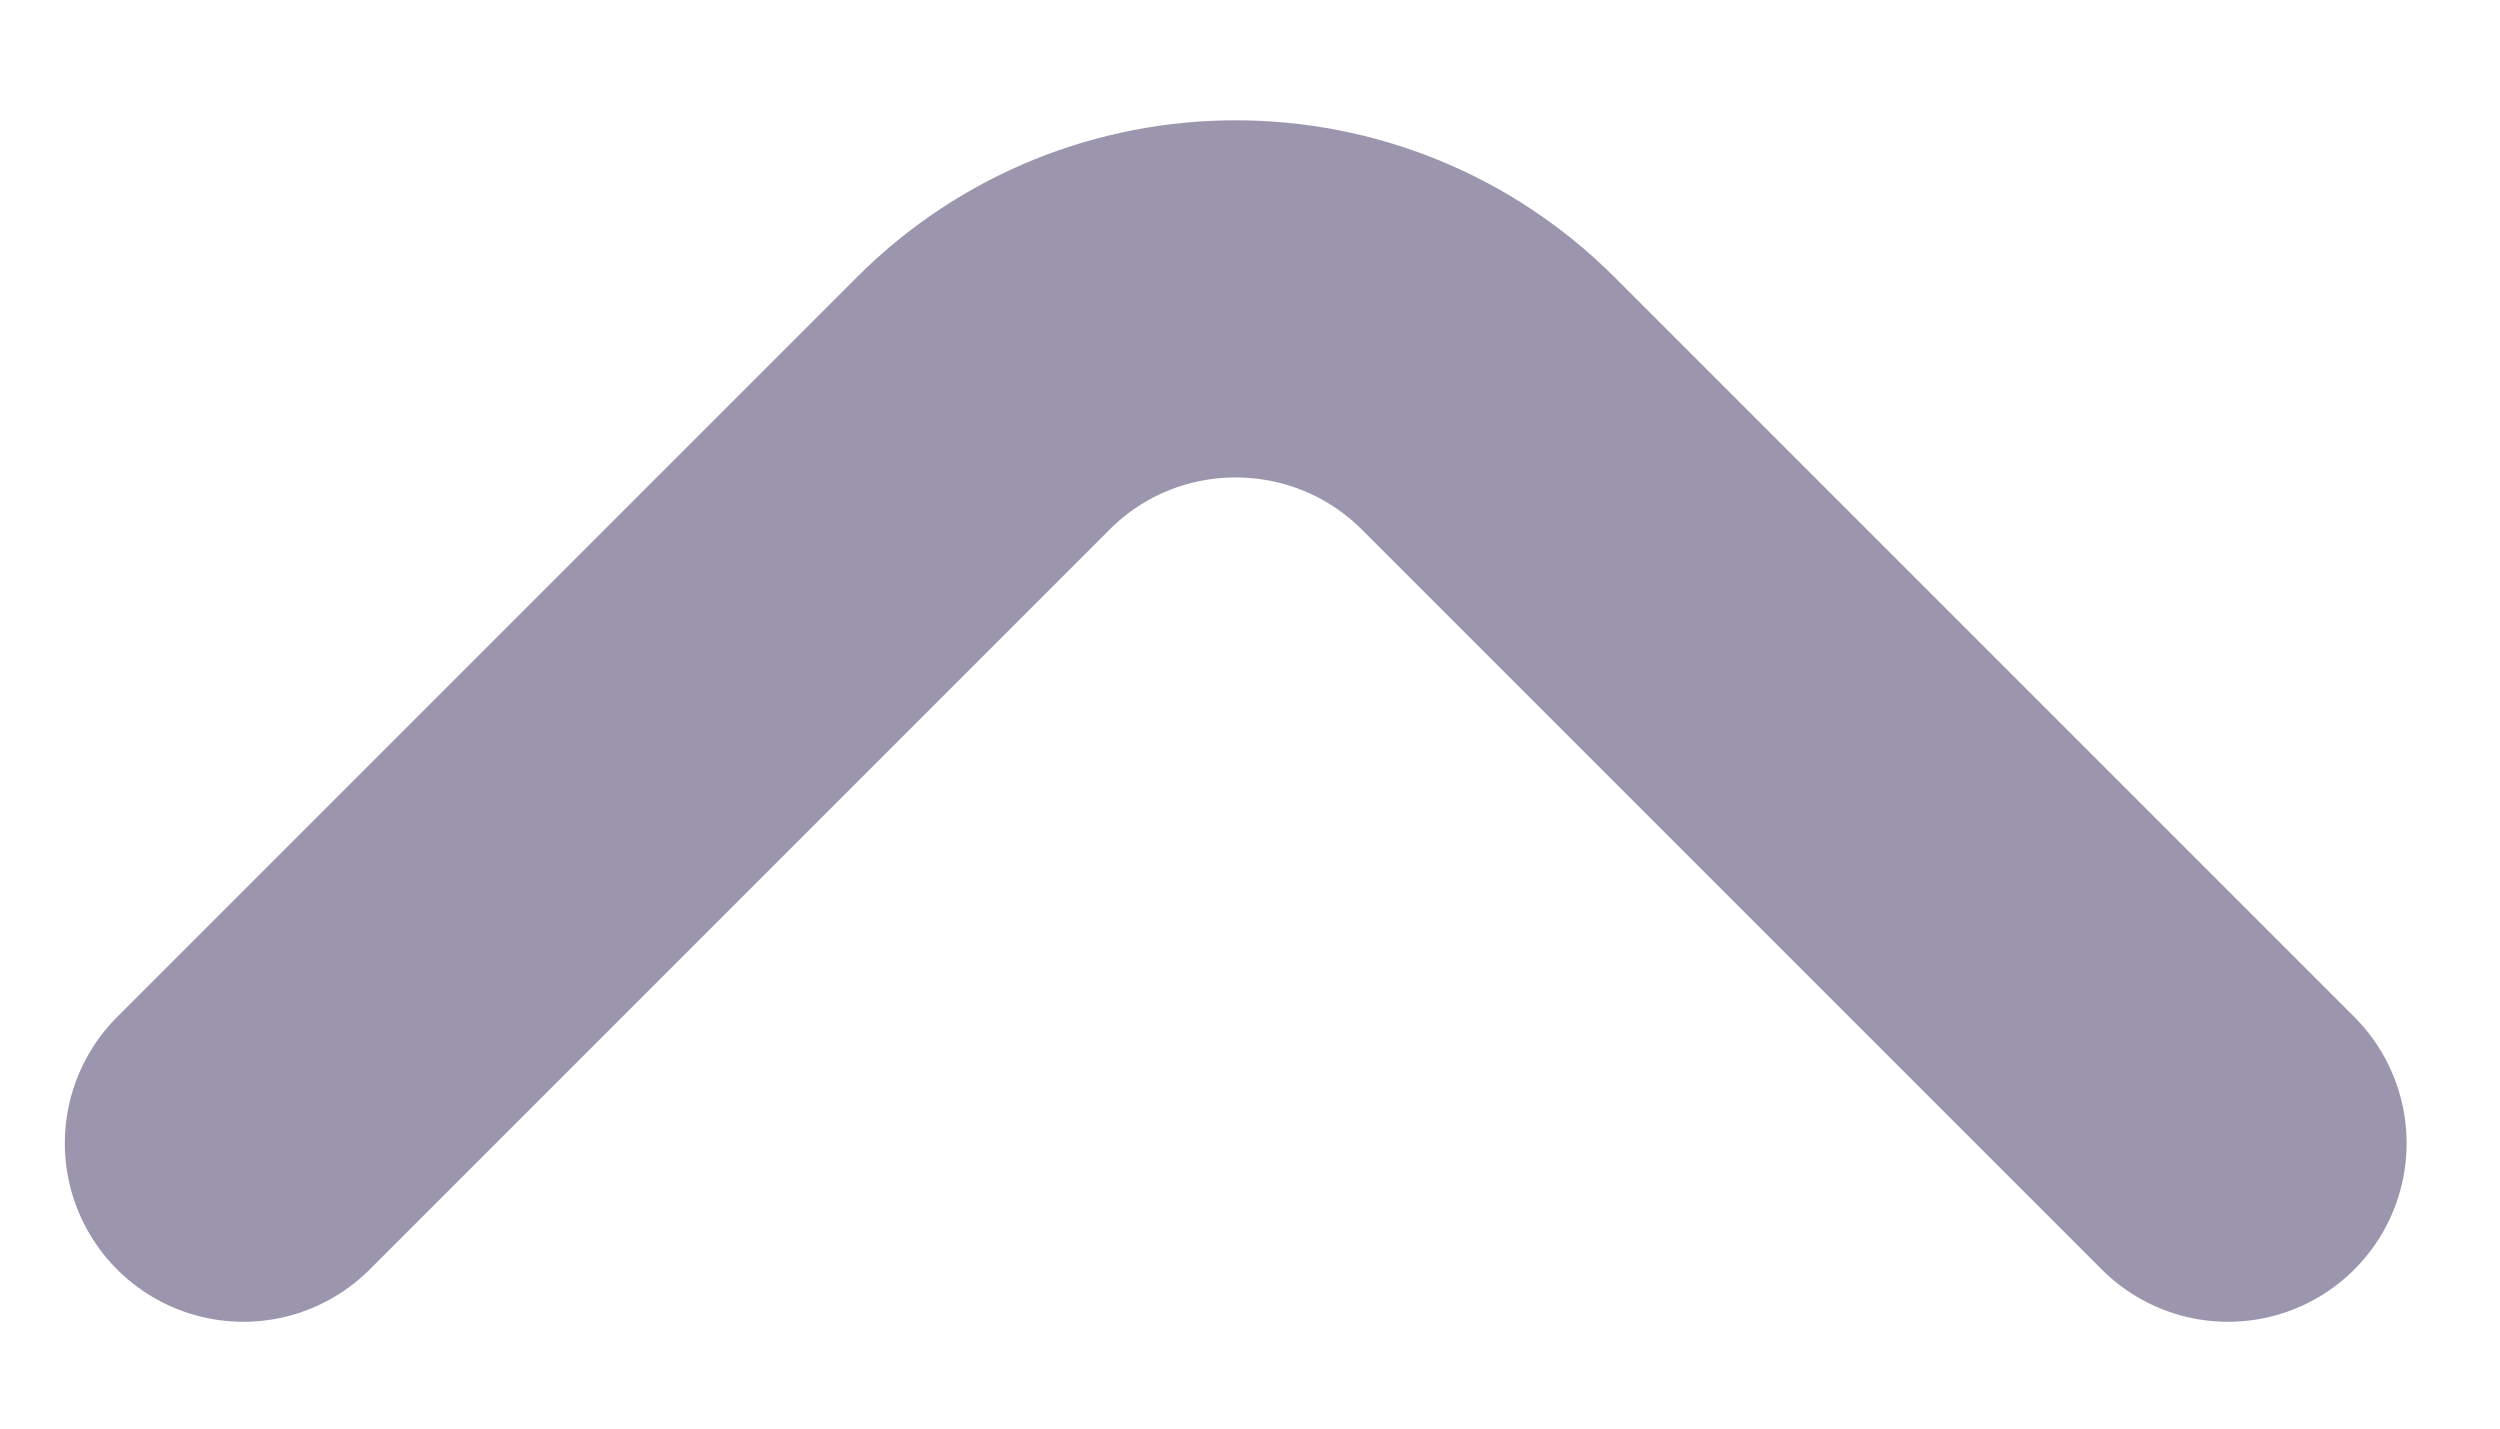<svg width="14" height="8" viewBox="0 0 14 8" fill="none" xmlns="http://www.w3.org/2000/svg">
<path d="M1.363 6.402L5.506 2.259C6.287 1.478 7.554 1.479 8.335 2.26L12.477 6.402" stroke="#9B96AE" stroke-width="2" stroke-linecap="round" stroke-linejoin="round"/>
</svg>
